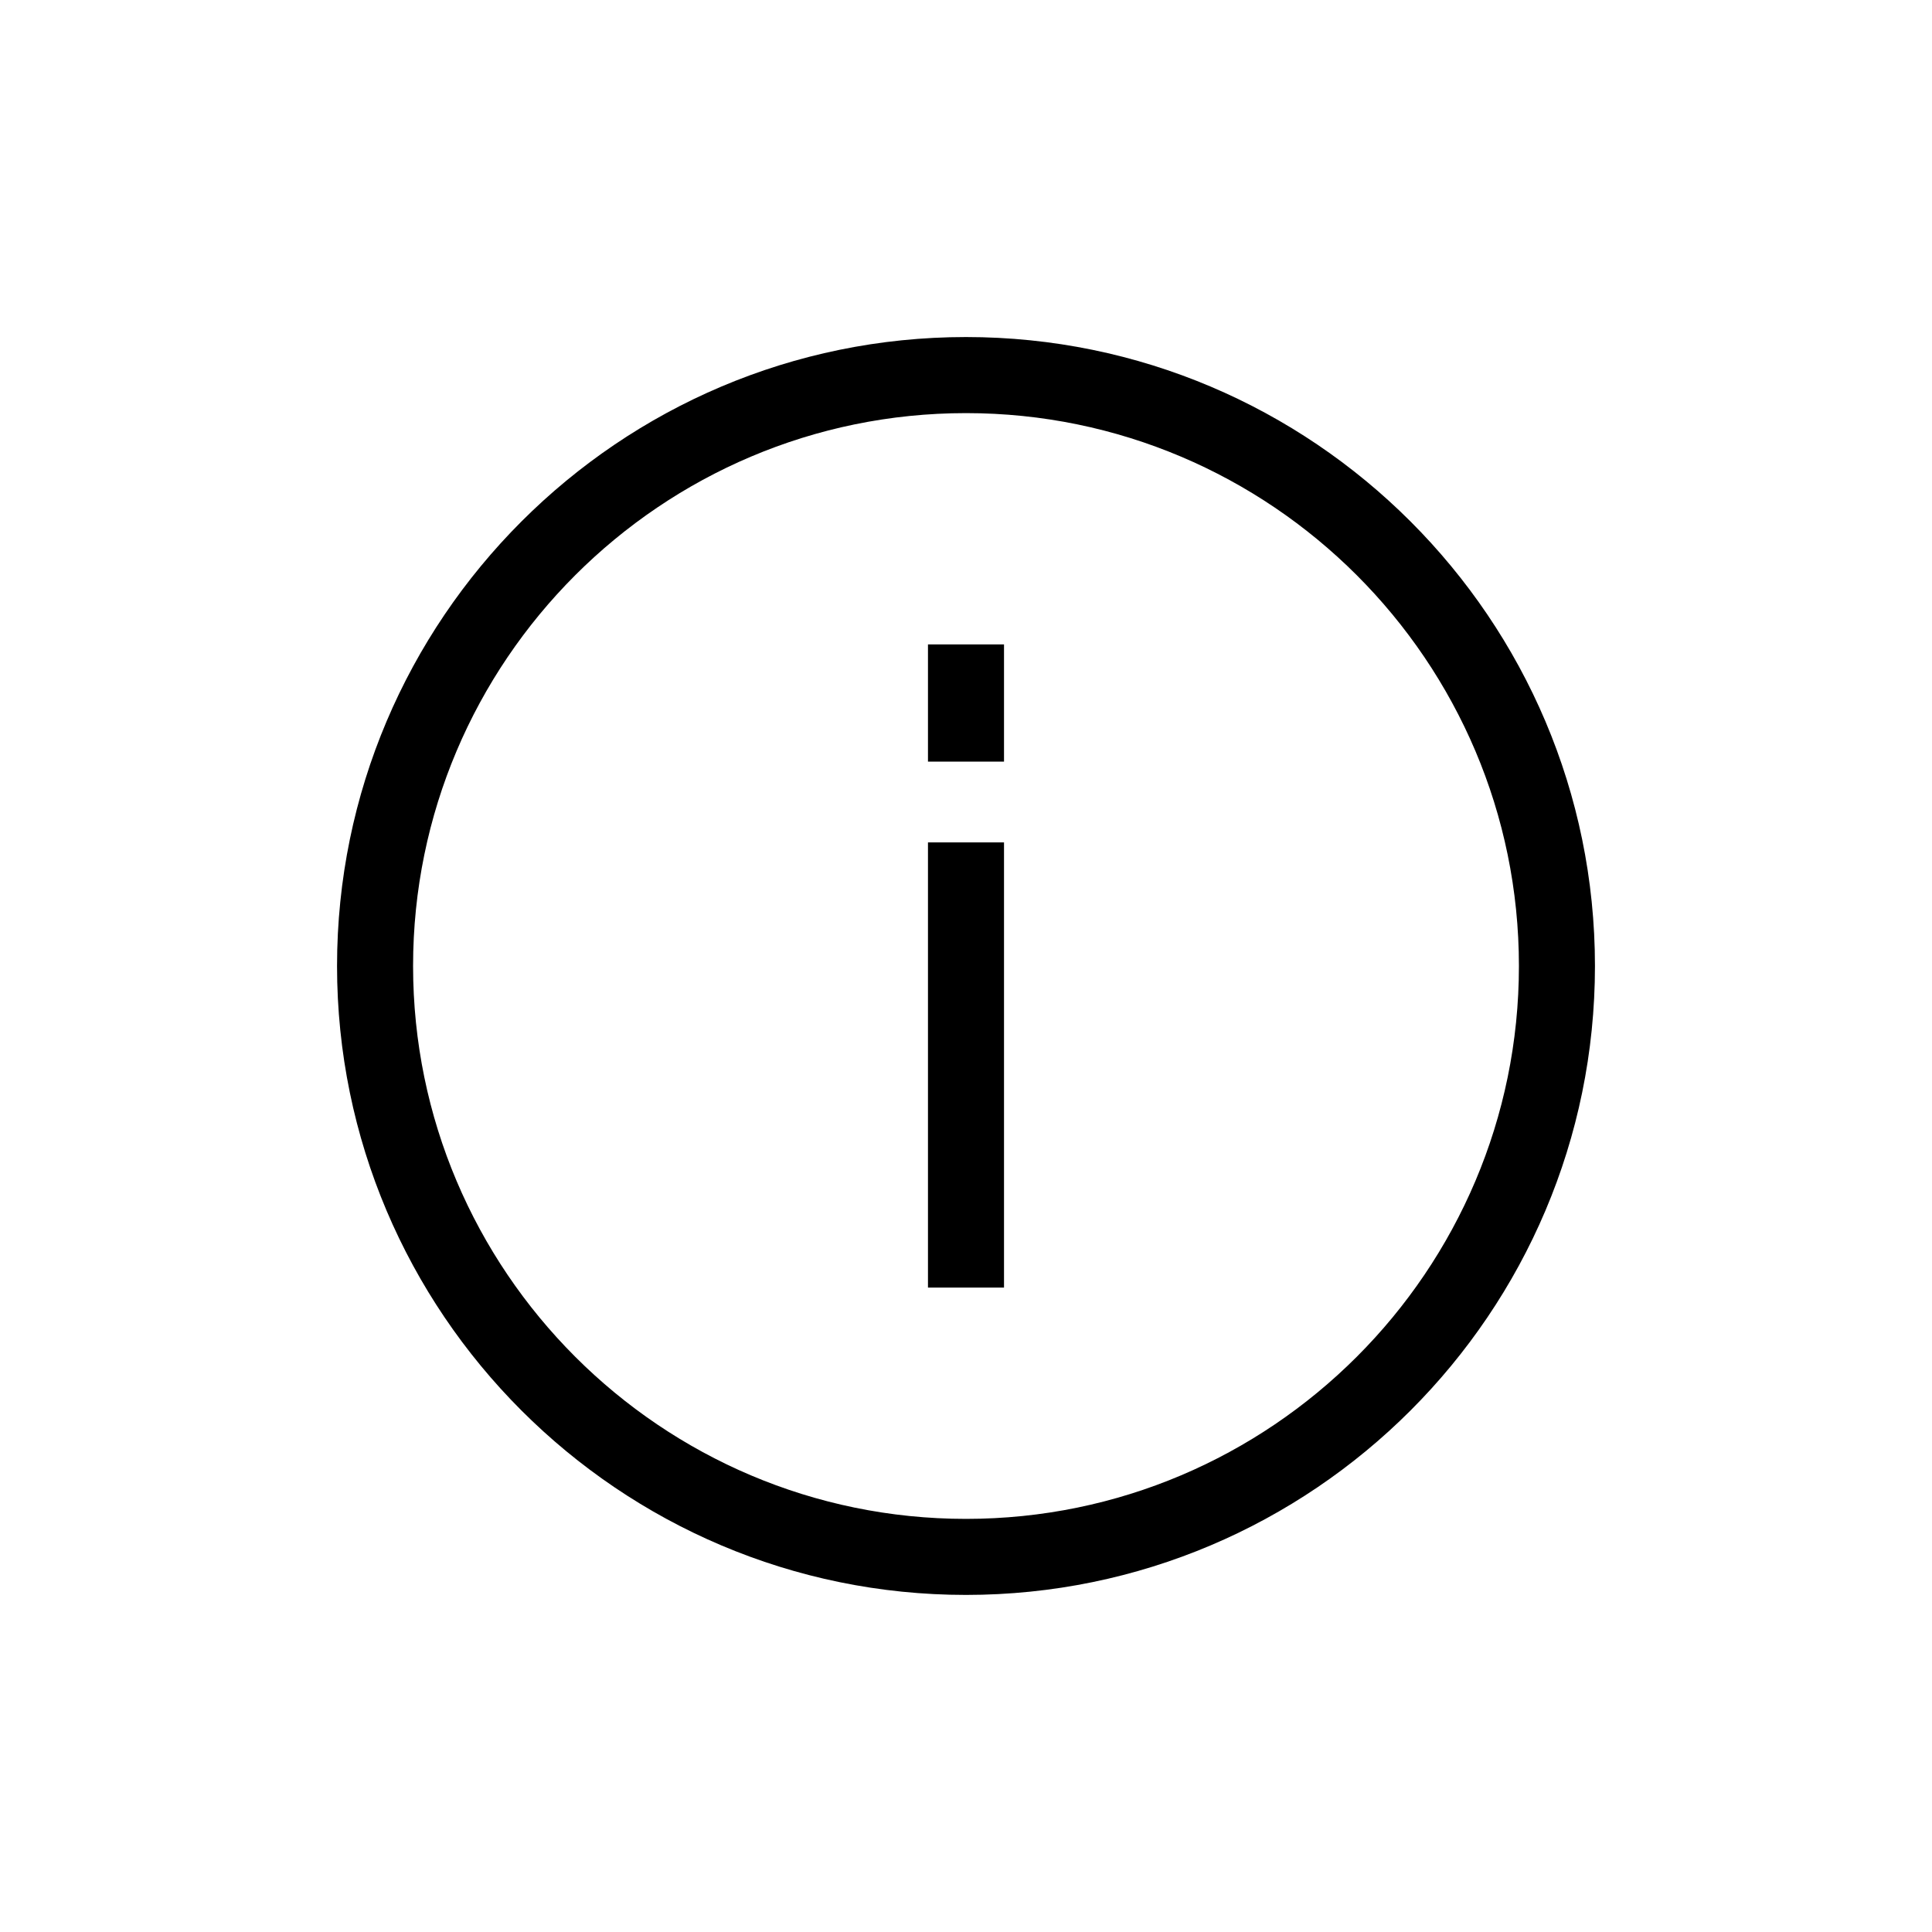 <?xml version="1.0" encoding="UTF-8"?>
<!-- Uploaded to: ICON Repo, www.svgrepo.com, Generator: ICON Repo Mixer Tools -->
<svg fill="#000000" width="800px" height="800px" version="1.1" viewBox="144 144 512 512" xmlns="http://www.w3.org/2000/svg">
 <path d="m400 233.32c-91.906 0-166.68 74.77-166.68 166.68-0.004 91.902 74.773 166.67 166.68 166.67 91.902 0 166.68-74.77 166.68-166.67 0-91.906-74.777-166.68-166.68-166.68zm0 313.2c-80.797 0-146.53-65.727-146.53-146.52-0.004-80.793 65.73-146.52 146.53-146.52 80.793 0 146.53 65.727 146.53 146.52 0 80.793-65.734 146.52-146.53 146.52zm-10.078-200.68h20.152v-31.07h-20.152zm0 139.39h20.152v-117.98h-20.152z"/>
</svg>
